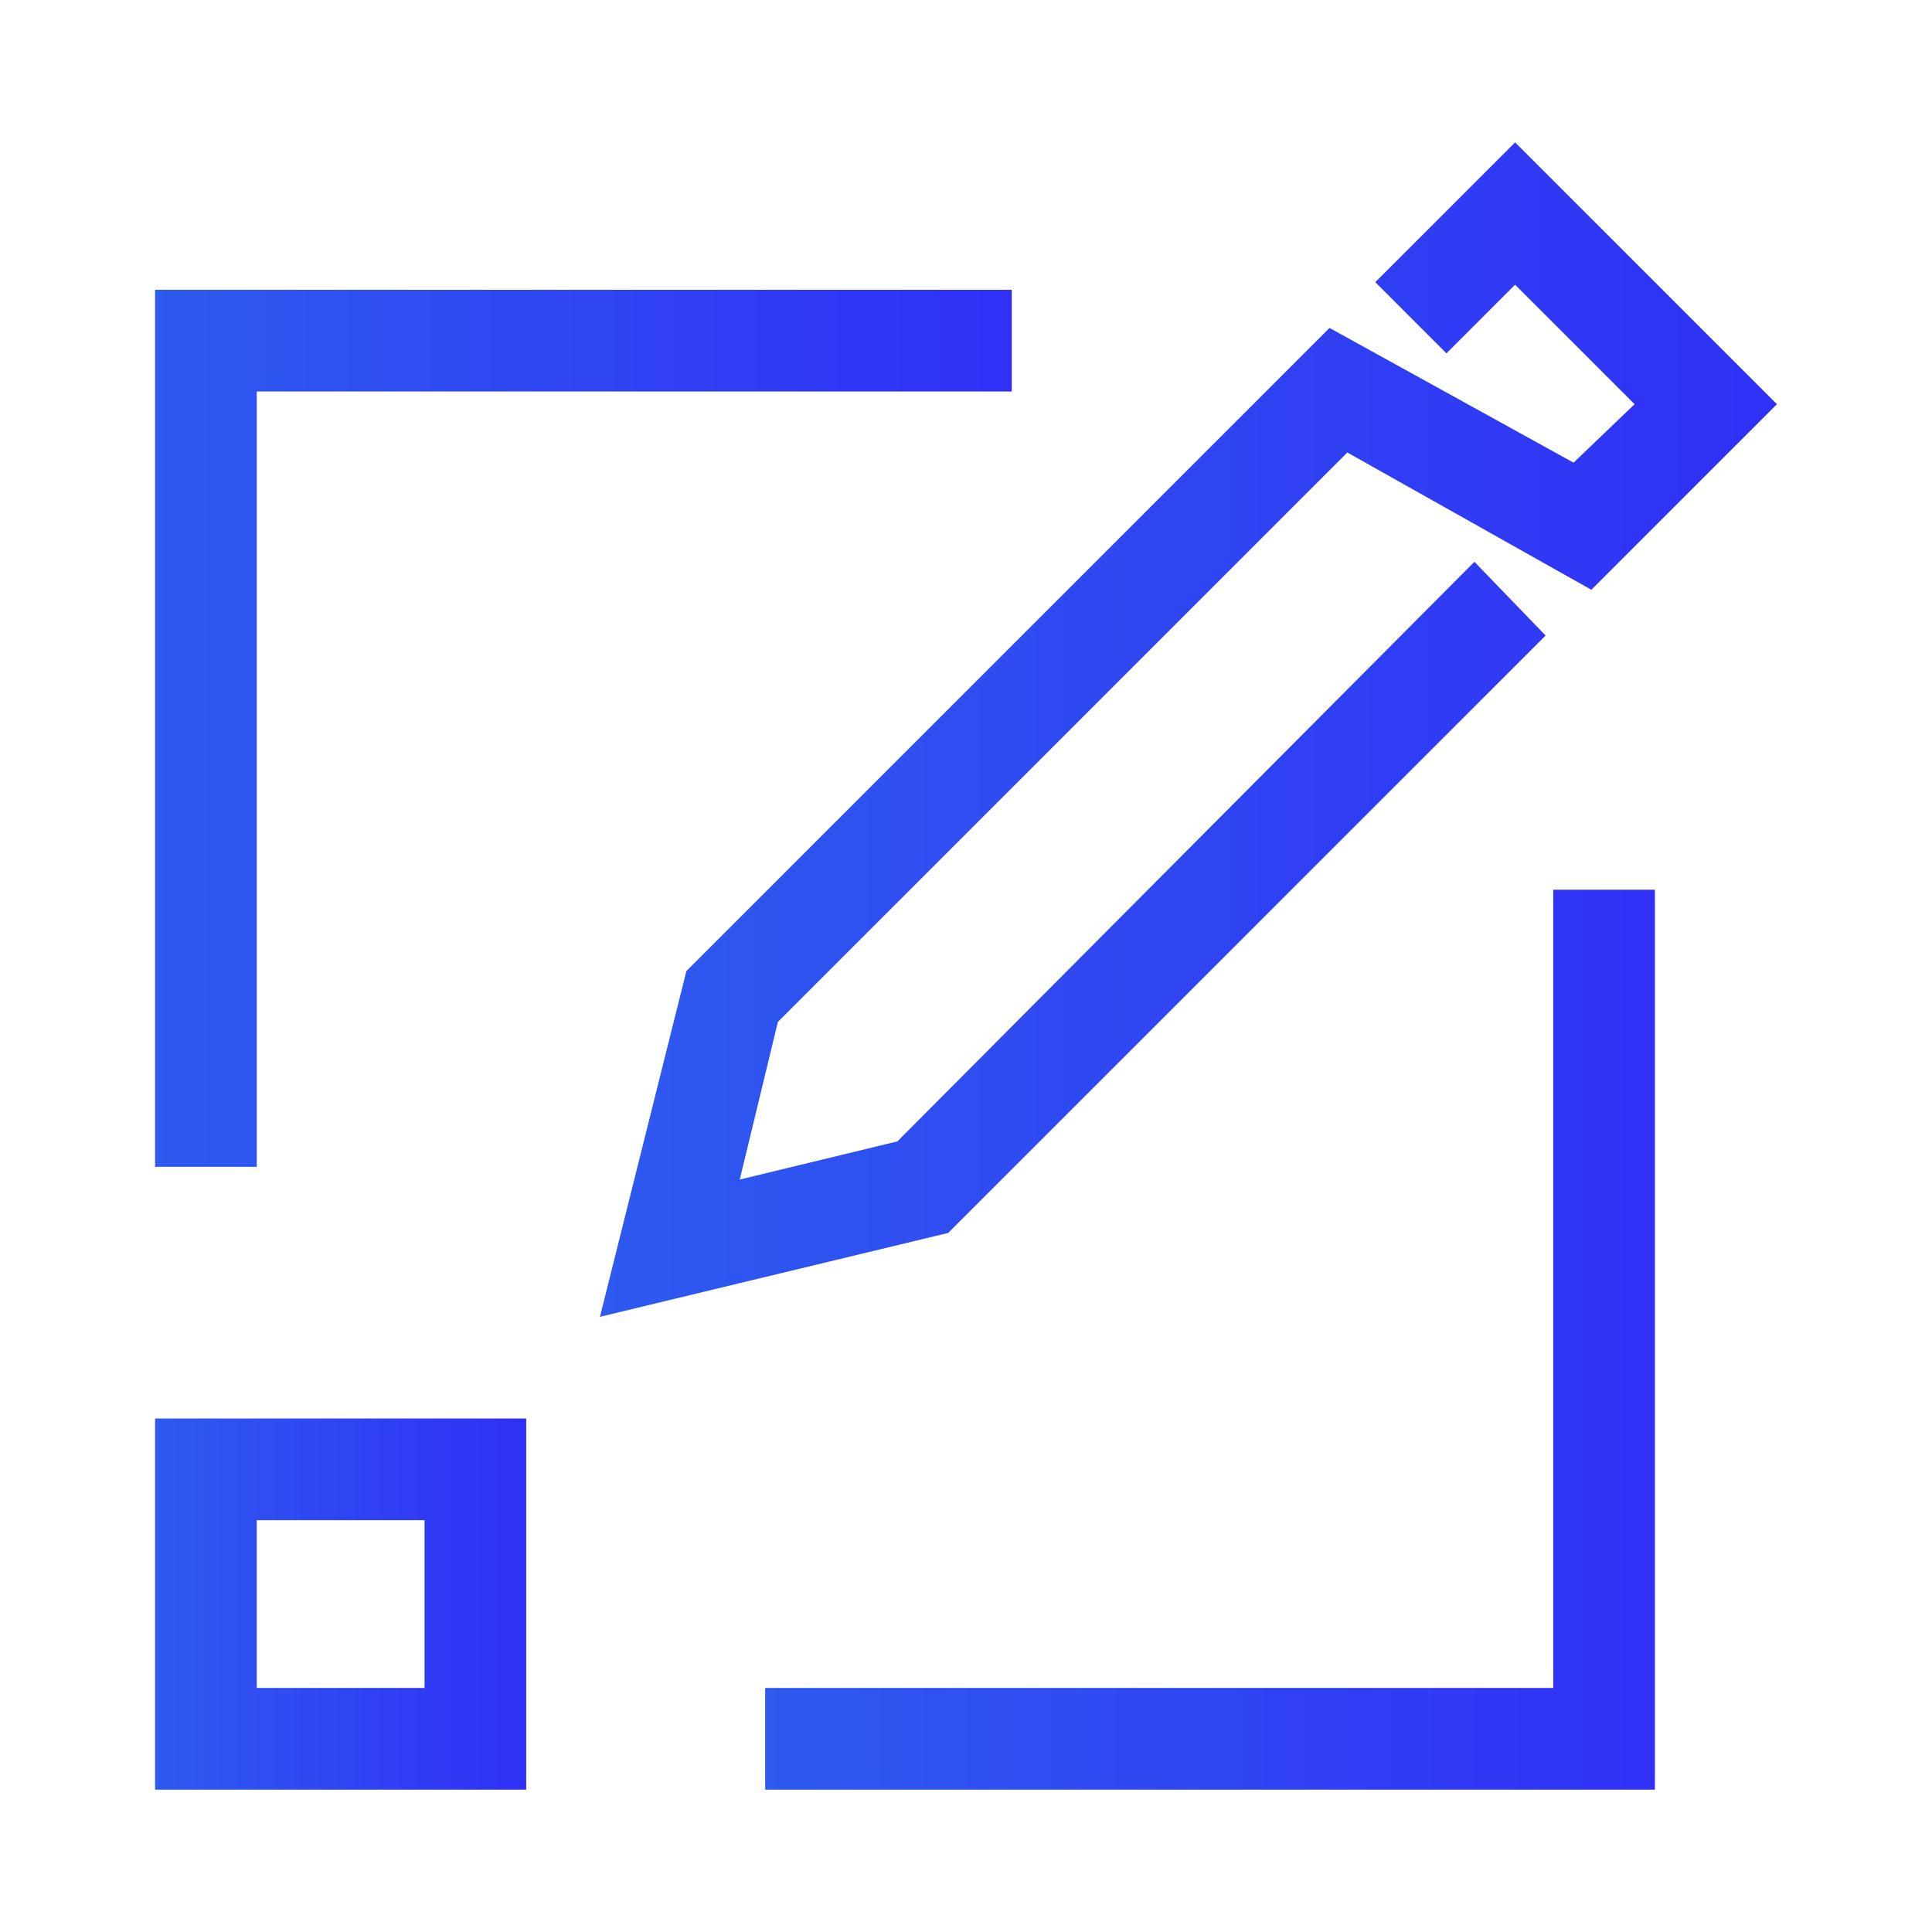 <?xml version="1.0" encoding="utf-8"?>
<!-- Generator: Adobe Illustrator 21.0.0, SVG Export Plug-In . SVG Version: 6.00 Build 0)  -->
<svg version="1.1" id="图层_1" xmlns="http://www.w3.org/2000/svg" xmlns:xlink="http://www.w3.org/1999/xlink" x="0px" y="0px"
	 viewBox="0 0 76 76" style="enable-background:new 0 0 76 76;" xml:space="preserve">
<style type="text/css">
	.st0{fill:url(#SVGID_1_);}
	.st1{fill:url(#SVGID_2_);}
	.st2{fill:url(#SVGID_3_);}
	.st3{fill:url(#SVGID_4_);}
</style>
<title>icon502</title>
<linearGradient id="SVGID_1_" gradientUnits="userSpaceOnUse" x1="576.59" y1="-497.6" x2="591.22" y2="-497.6" gradientTransform="matrix(1 0 0 -1 -570.5 -434.5)">
	<stop  offset="0" style="stop-color:#2E5AEF"/>
	<stop  offset="1" style="stop-color:#3030F6"/>
</linearGradient>
<path class="st0" d="M20.7,70.4H6.1V55.8h14.6L20.7,70.4z M10.1,66.4h6.6v-6.6h-6.6L10.1,66.4z"/>
<linearGradient id="SVGID_2_" gradientUnits="userSpaceOnUse" x1="23.64" y1="49.285" x2="69.91" y2="49.285" gradientTransform="matrix(1 0 0 -1 0 78)">
	<stop  offset="0" style="stop-color:#2E5AEF"/>
	<stop  offset="1" style="stop-color:#3030F6"/>
</linearGradient>
<polygon class="st1" points="23.6,51.8 27,38.2 52.3,12.9 61.9,18.2 64.3,15.9 59.6,11.2 56.9,13.9 54.1,11.1 59.6,5.6 69.9,15.9 
	62.6,23.2 53,17.8 30.6,40.2 29.1,46.4 35.3,44.9 58,22.1 60.8,25 37.3,48.5 "/>
<linearGradient id="SVGID_3_" gradientUnits="userSpaceOnUse" x1="6.09" y1="49.36" x2="39.79" y2="49.36" gradientTransform="matrix(1 0 0 -1 0 78)">
	<stop  offset="0" style="stop-color:#2E5AEF"/>
	<stop  offset="1" style="stop-color:#3030F6"/>
</linearGradient>
<polygon class="st2" points="10.1,45.9 6.1,45.9 6.1,11.4 39.8,11.4 39.8,15.4 10.1,15.4 "/>
<linearGradient id="SVGID_4_" gradientUnits="userSpaceOnUse" x1="30.06" y1="25.275" x2="65.14" y2="25.275" gradientTransform="matrix(1 0 0 -1 0 78)">
	<stop  offset="0" style="stop-color:#2E5AEF"/>
	<stop  offset="1" style="stop-color:#3030F6"/>
</linearGradient>
<polygon class="st3" points="65.1,70.4 30.1,70.4 30.1,66.4 61.1,66.4 61.1,35 65.1,35 "/>
</svg>
